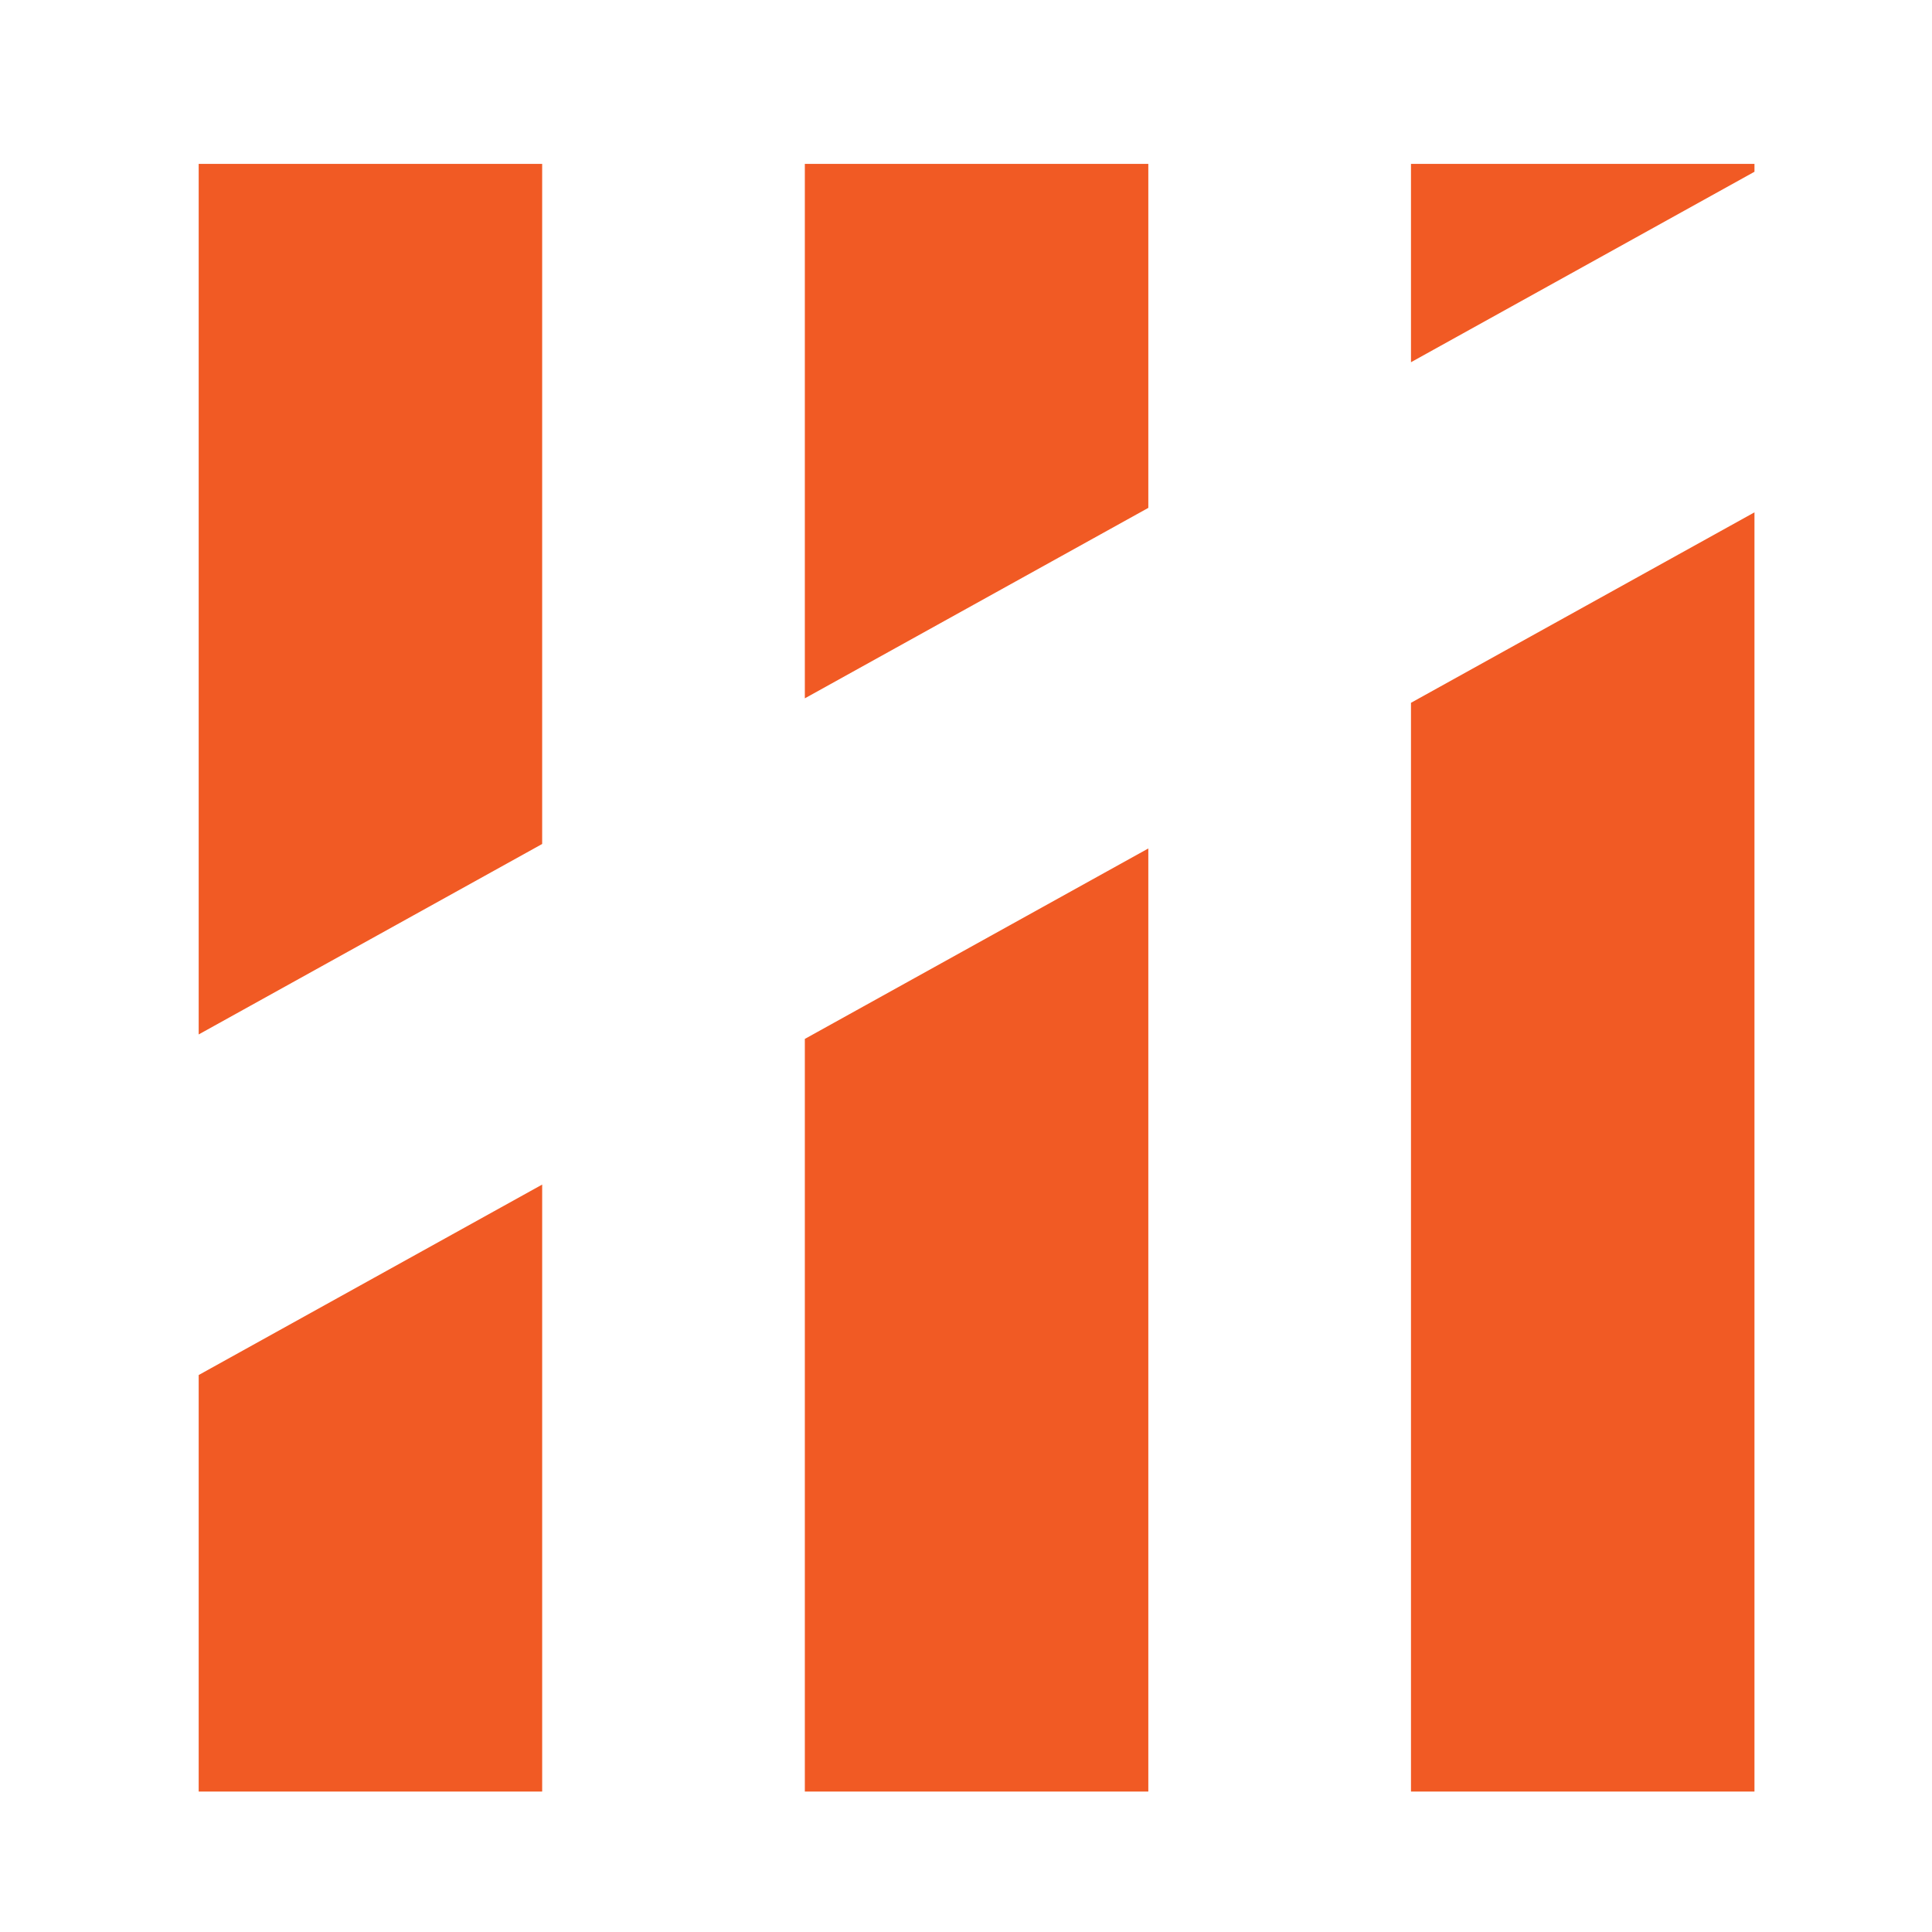 <svg xmlns="http://www.w3.org/2000/svg" viewBox="0 0 282 282">
  <defs>
    <style>
      .a{fill:#f15a24}
    </style>
  </defs>
  <path class="a" d="M256.087 23.919h-50.136V52.87l50.136-27.8v-1.151zM205.951 102.583V261.5h50.136V74.783l-50.136 27.8zM167.612 23.919h-50.136v78.012l50.136-27.801V23.919zM117.476 261.5h50.136V123.843l-50.136 27.8V261.5zM29 261.5h50.136v-88.597L29 200.703V261.5zM79.136 23.919H29V150.99l50.136-27.8V23.919z"/>
</svg>
